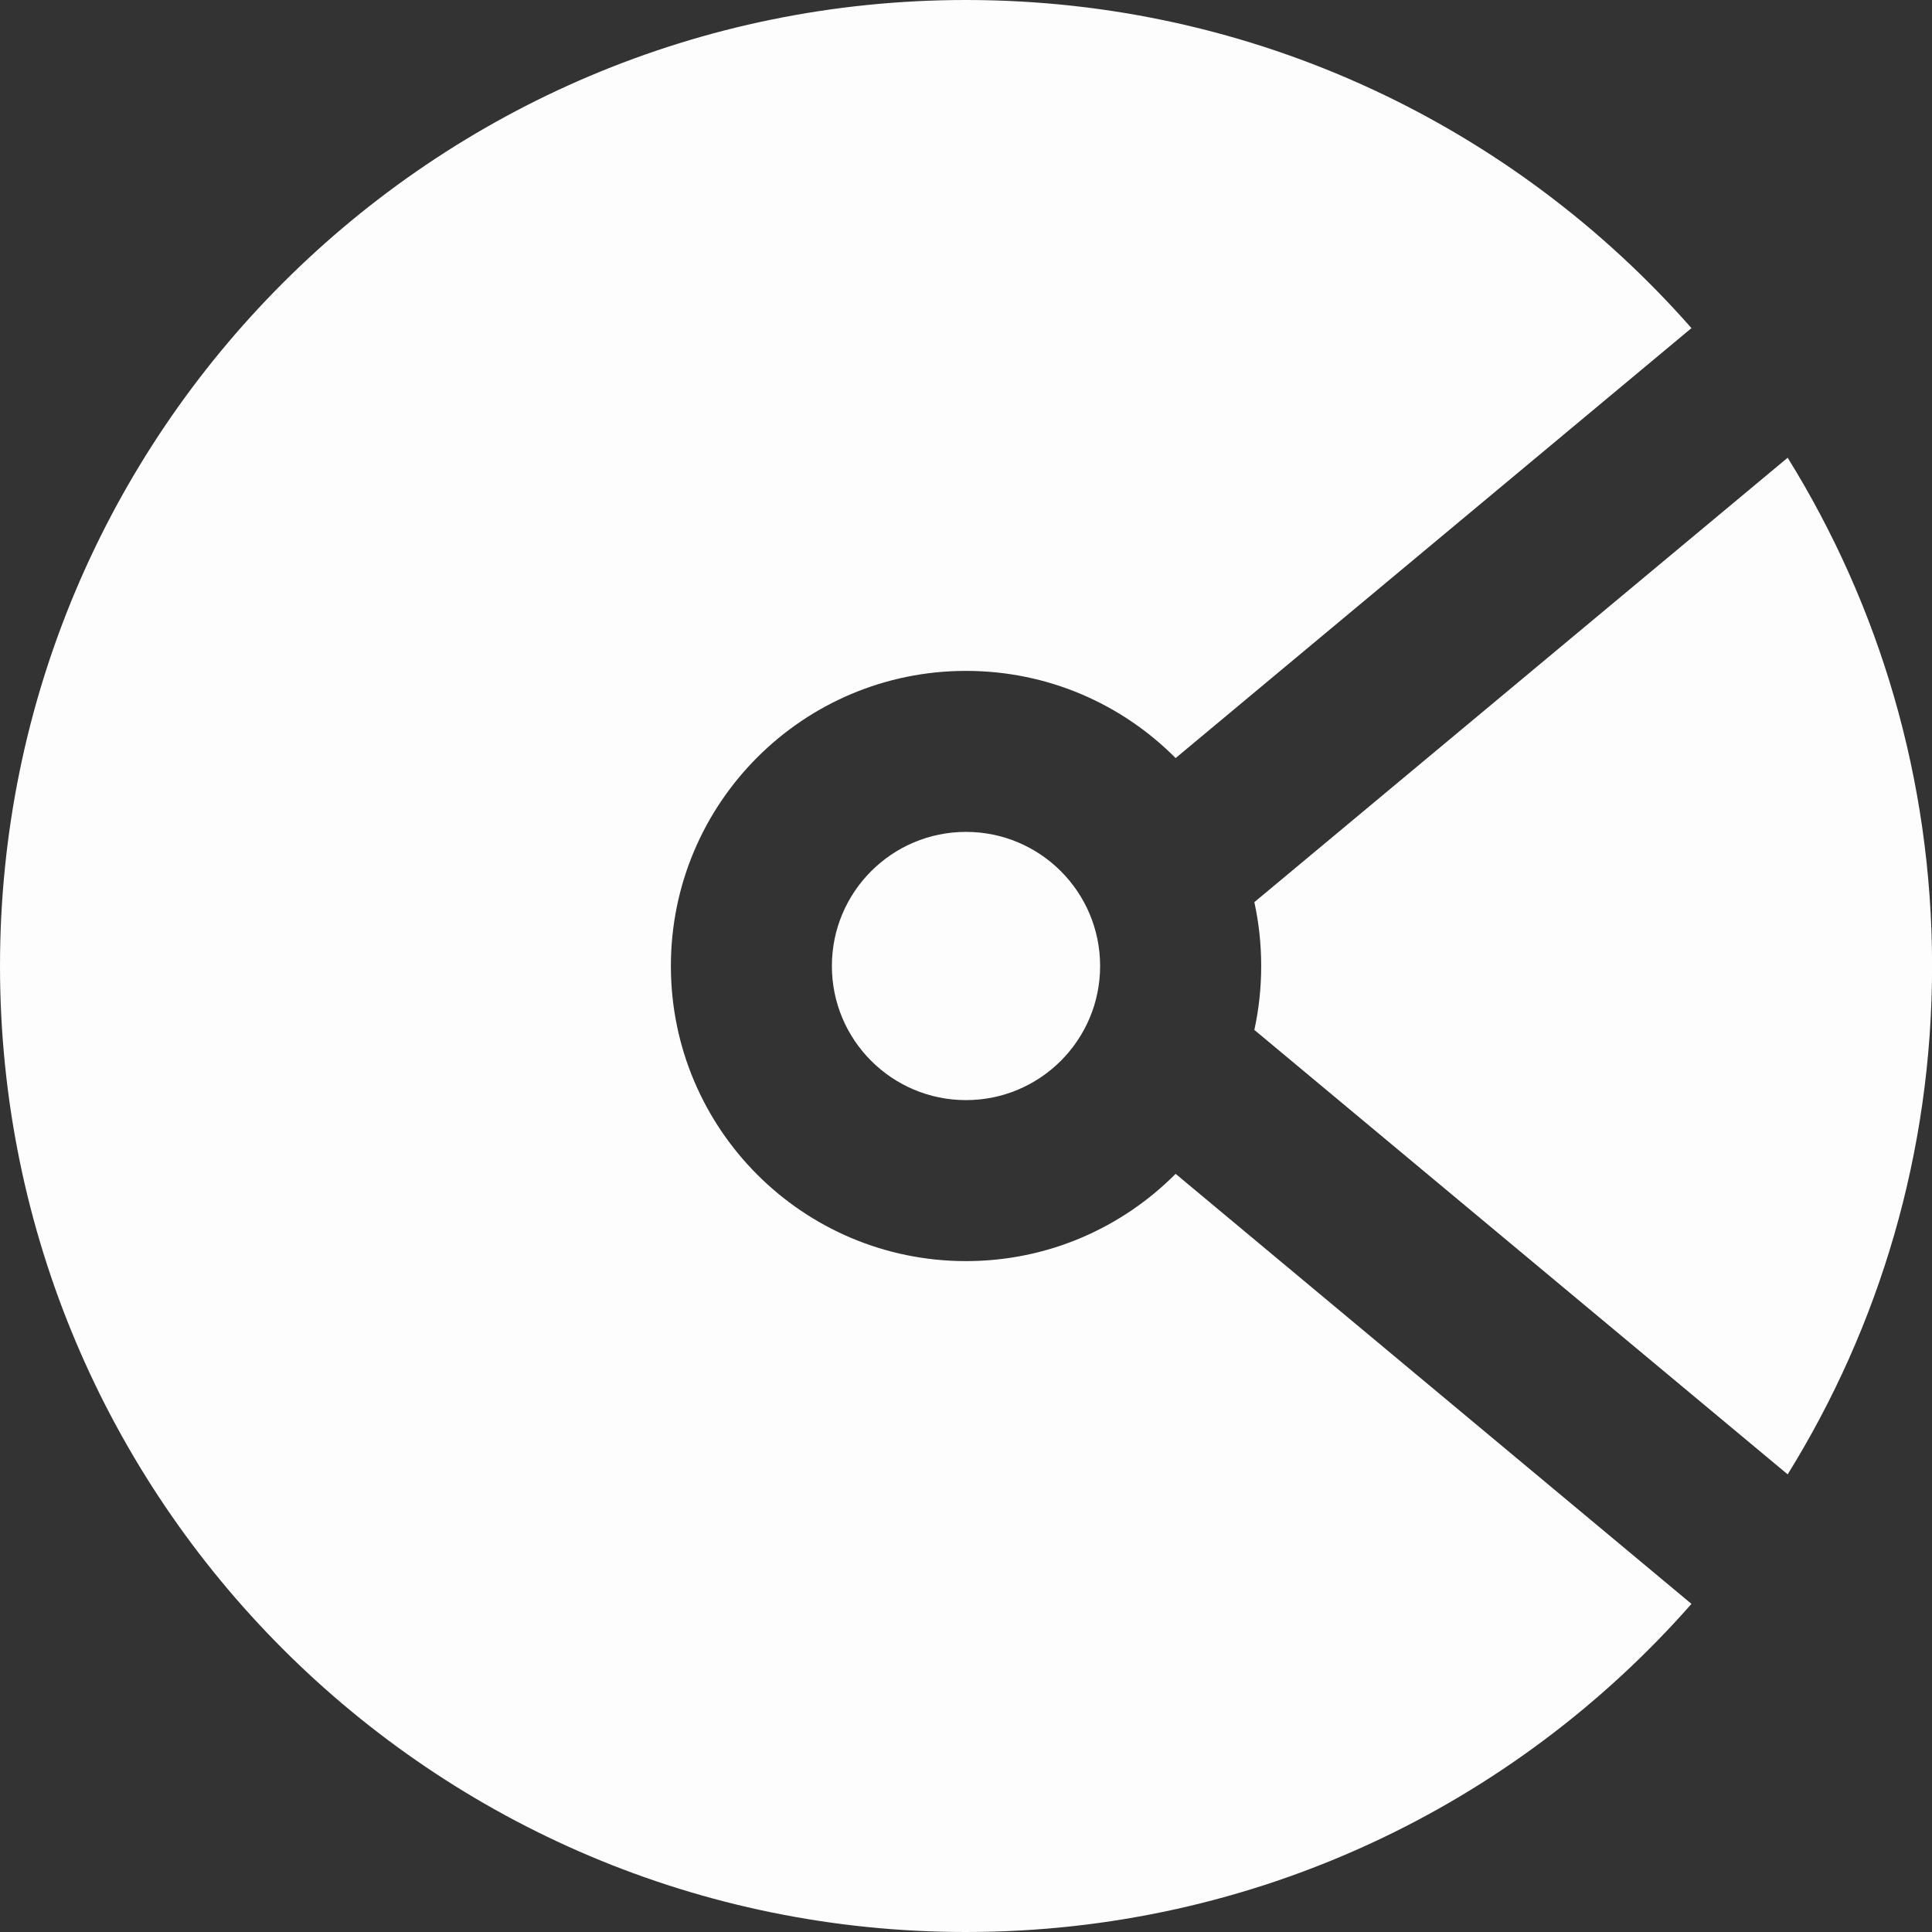 <svg width="24" height="24" viewBox="0 0 24 24" fill="none" xmlns="http://www.w3.org/2000/svg">
<rect x="0" y="0" width="24" height="24" fill="#333333" stroke="none"/>
<path d="M22.207 18.315C23.345 16.48 24.001 14.317 24.001 12C24.001 9.684 23.345 7.52 22.207 5.686L15.582 11.207C15.638 11.463 15.667 11.728 15.667 12.001C15.667 12.273 15.638 12.538 15.582 12.794L22.207 18.315Z" fill="#FDFDFD"/>
<path d="M21.012 19.924C18.814 22.423 15.591 24 12 24C5.372 24 0 18.628 0 12C0 5.372 5.372 0 12 0C15.591 0 18.814 1.577 21.012 4.076L14.604 9.417C13.939 8.747 13.018 8.334 12 8.334C9.975 8.334 8.334 9.975 8.334 12C8.334 14.025 9.975 15.666 12 15.666C13.018 15.666 13.939 15.251 14.604 14.582L21.012 19.924Z" fill="#FDFDFD"/>
<path d="M10.334 12C10.334 11.08 11.08 10.334 12 10.334C12.92 10.334 13.666 11.08 13.666 12C13.666 12.92 12.92 13.666 12 13.666C11.08 13.666 10.334 12.92 10.334 12Z" fill="#FDFDFD"/>
</svg>
